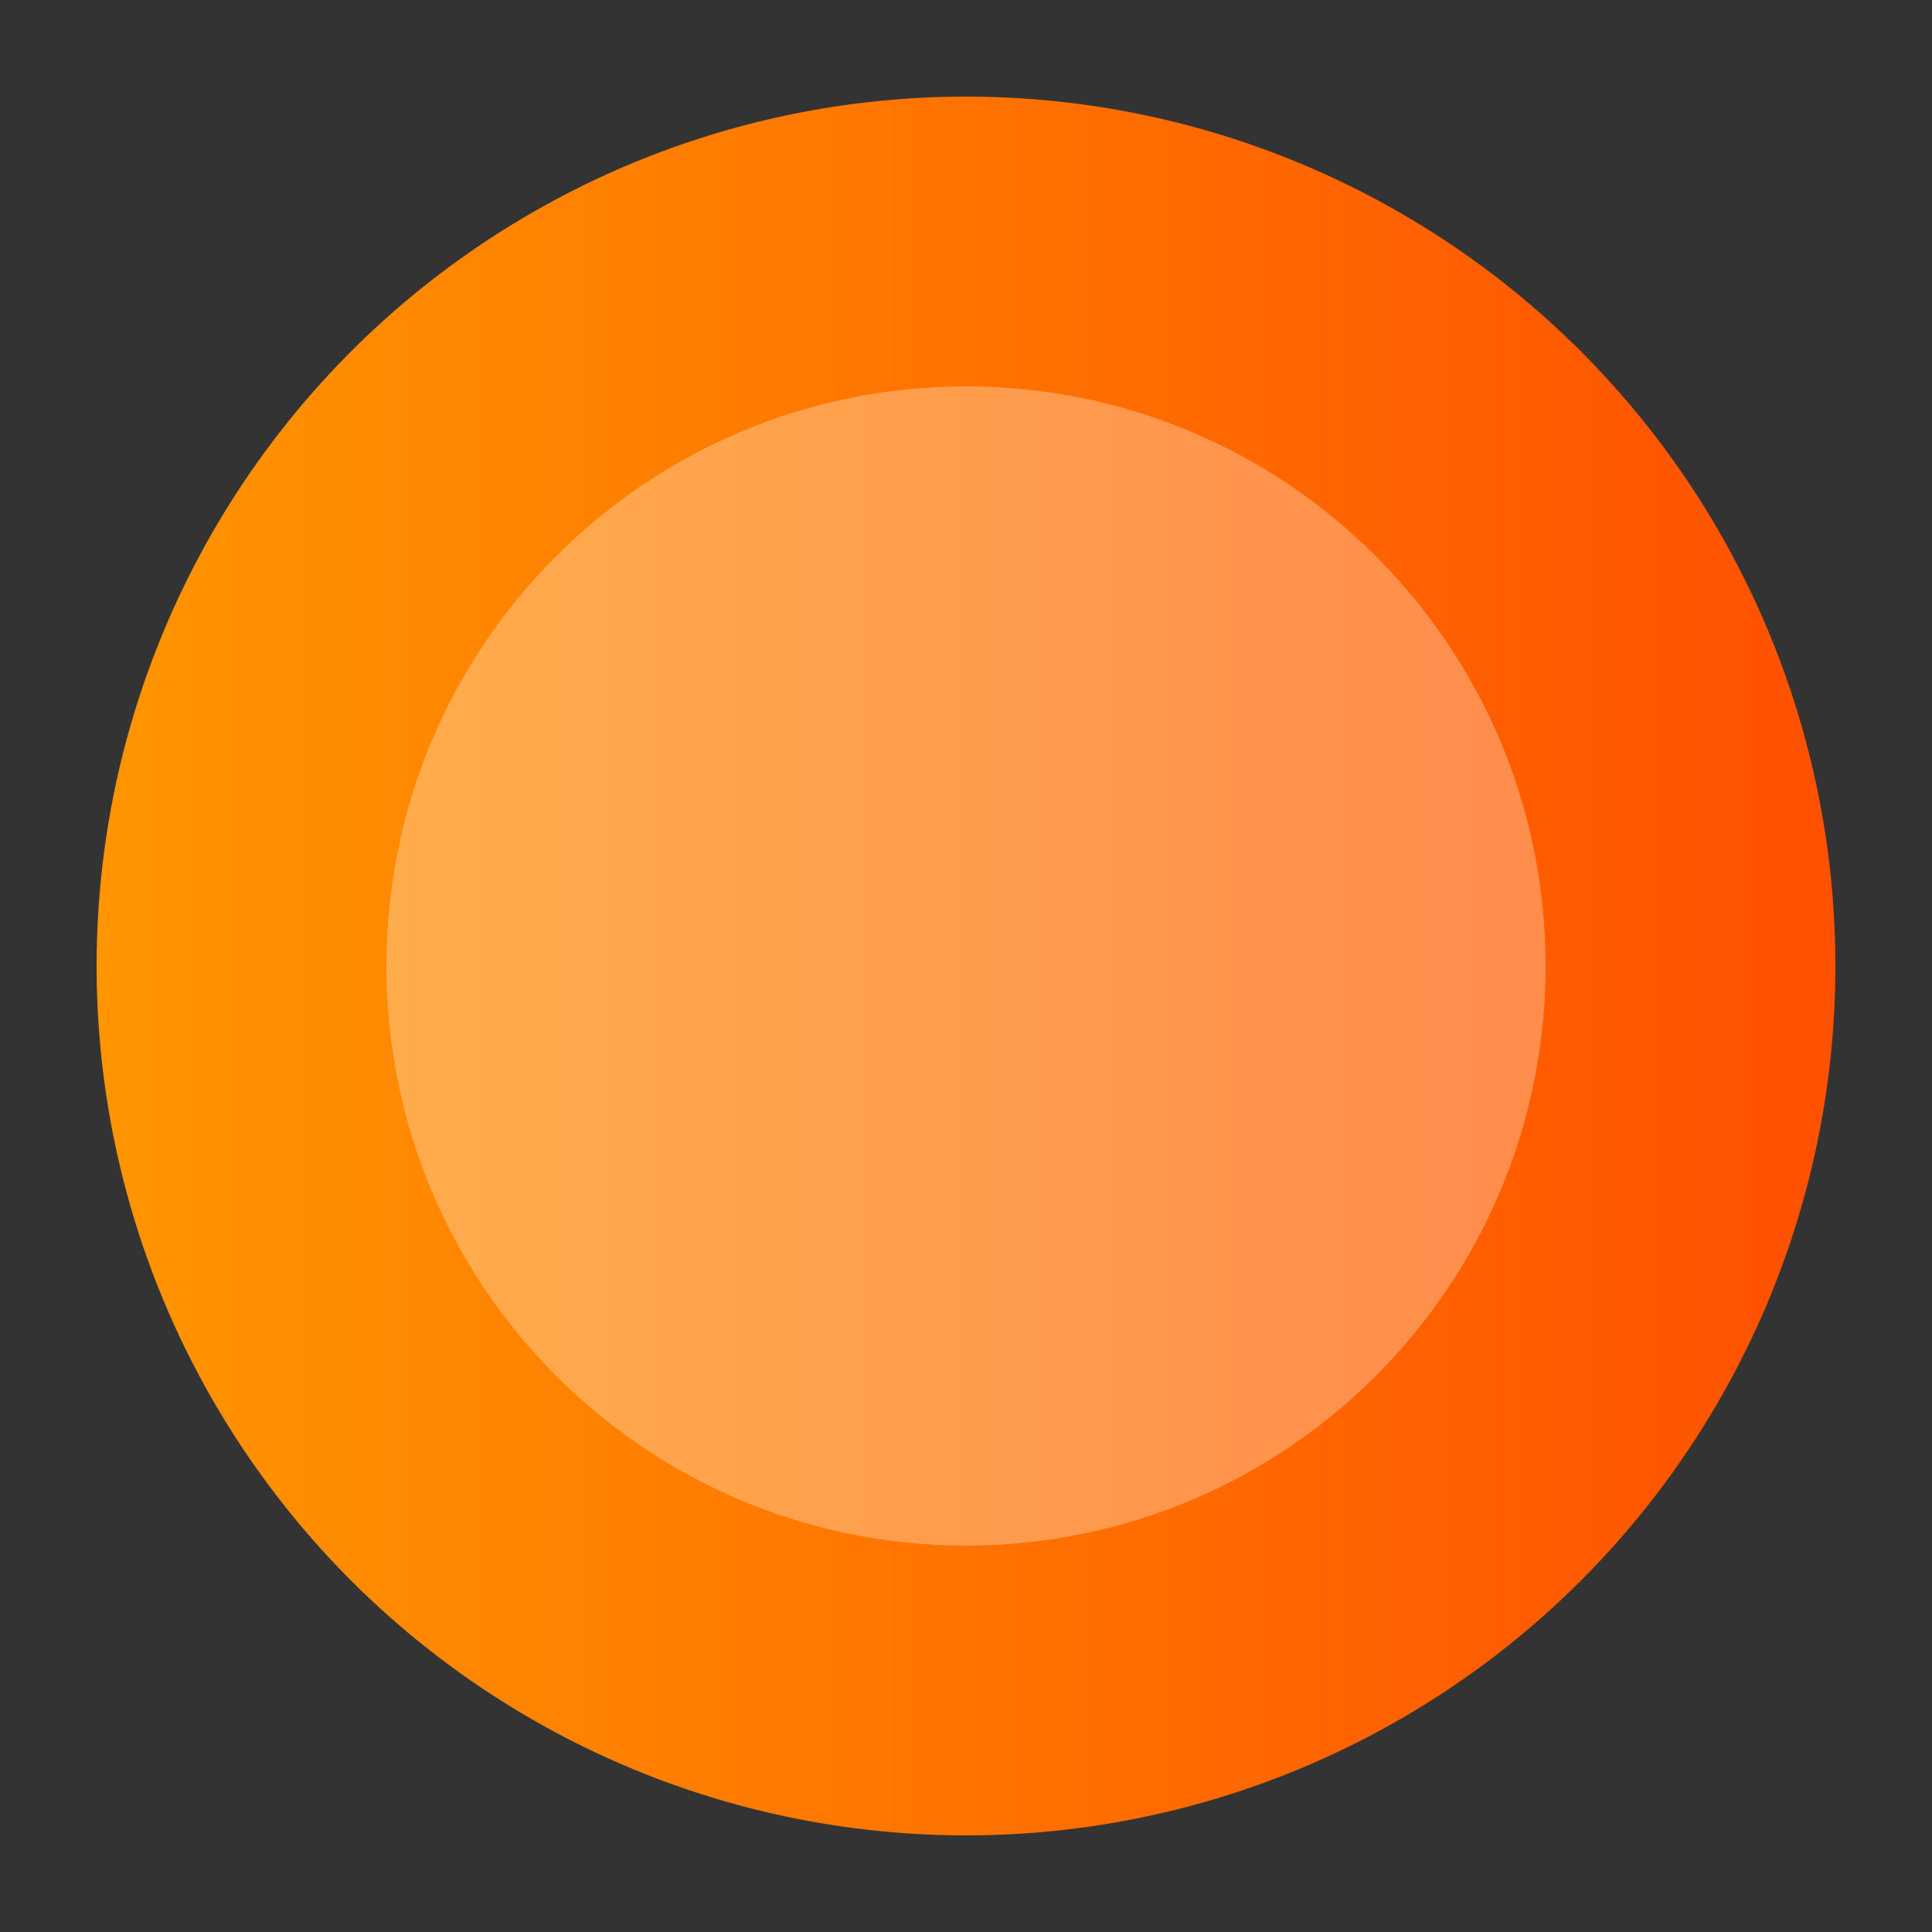 <svg xmlns="http://www.w3.org/2000/svg" viewBox="0 0 100 100">
  <rect x="0" y="0" width="100" height="100" fill="#333333" stroke="none"/>
  <defs>
    <linearGradient id="firefoxGradient">
      <stop offset="0%" stop-color="#ff9500"/>
      <stop offset="100%" stop-color="#ff5000"/>
    </linearGradient>
  </defs>
  <circle cx="50" cy="50" r="45" fill="url(#firefoxGradient)"/>
  <path d="M50 20c16.57 0 30 13.43 30 30s-13.43 30-30 30-30-13.43-30-30 13.43-30 30-30z" fill="#fff" opacity="0.3"/>
  <path d="M65 45c0 8.28-6.72 15-15 15s-15-6.72-15-15c0-6 3.52-11.17 8.6-13.55C38.52 33.83 35 39 35 45c0 8.28 6.72 15 15 15s15-6.72 15-15z" fill="#0c0d0e"/>
</svg>